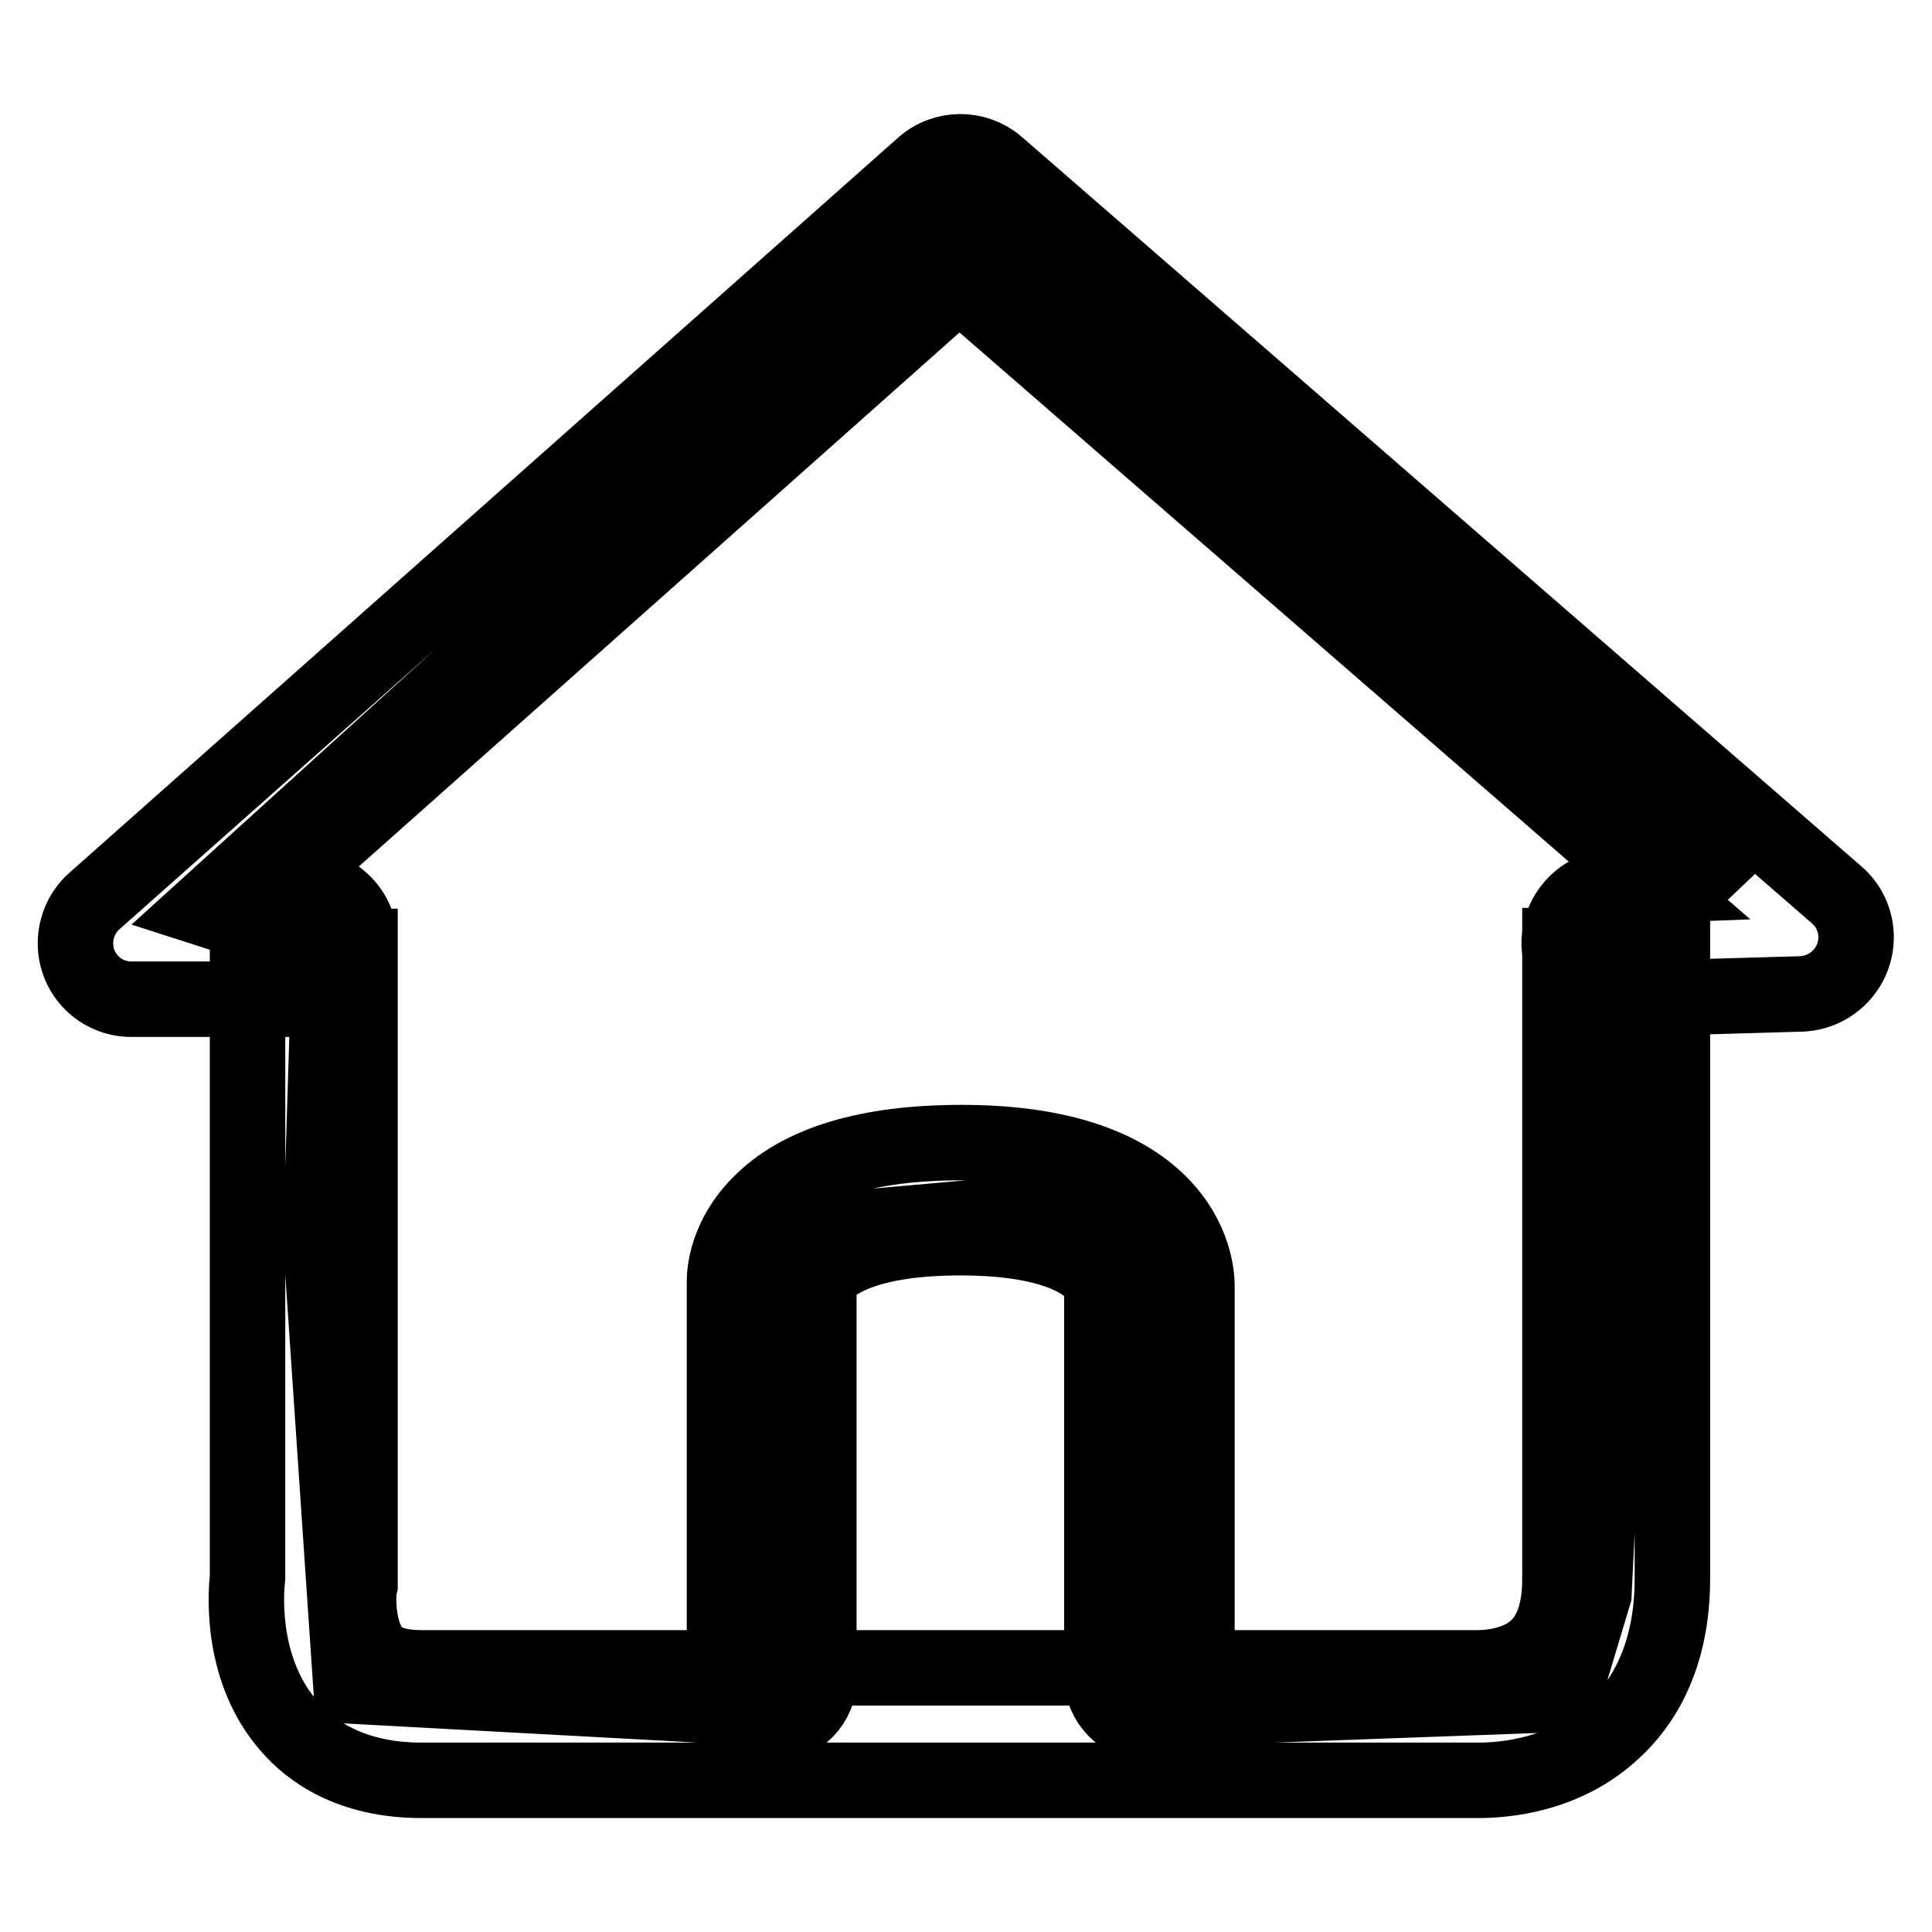 <?xml version="1.0" encoding="utf-8"?>
<!-- Svg Vector Icons : http://www.onlinewebfonts.com/icon -->
<!DOCTYPE svg PUBLIC "-//W3C//DTD SVG 1.1//EN" "http://www.w3.org/Graphics/SVG/1.1/DTD/svg11.dtd">
<svg version="1.1" xmlns="http://www.w3.org/2000/svg" xmlns:xlink="http://www.w3.org/1999/xlink" x="0px" y="0px" viewBox="0 0 256 256" enable-background="new 0 0 256 256" xml:space="preserve">
<g> <path stroke-width="10" fill-opacity="0" stroke="#000000"  d="M195.9,235.9c-0.4,0-0.7,0-1.1,0h-139c-9.3,0-14.7-3.9-17.5-7.2c-6.3-7.2-5.8-17-5.5-19.7v-83.6h14.9V210 l-0.1,0.4c-0.2,1.5-0.2,6.1,1.9,8.5c0.4,0.5,1.8,2.1,6.3,2.1h139.6l0.2,0c0.5,0,5.2,0.1,8.1-2.7c2-1.9,3-4.9,3-9.1v-83.9h14.9v83.9 c0,10.7-4.2,16.8-7.8,20.1C207.4,235.3,199.3,235.9,195.9,235.9L195.9,235.9z M40.3,132.4H17.4c-4.1,0-7.4-3.3-7.4-7.4 c0-2.1,0.9-4.2,2.5-5.6l109.8-97.4c2.8-2.5,7-2.5,9.8-0.1l111.3,96.7c3.1,2.7,3.4,7.4,0.7,10.5c-1.4,1.6-3.3,2.5-5.4,2.6l-24.4,0.7 c-4.1,0.1-7.5-3.1-7.7-7.2c-0.1-4.1,3.1-7.5,7.2-7.7l5.3-0.2l-92-79.9L37,117.5h3.3c4.1,0,7.4,3.3,7.4,7.4 C47.7,129.1,44.4,132.4,40.3,132.4L40.3,132.4z M102.3,228.5c-3.5,0-6.3-2.8-6.3-6.3v0v-52.5c0-1.1,0.3-5.8,4.7-10.2 c5.3-5.4,14.3-8.1,26.7-8.1c12.2,0,21.1,2.8,26.4,8.2c4.5,4.6,4.8,9.5,4.8,10.8v51.7c0,3.5-2.8,6.3-6.3,6.3s-6.3-2.8-6.3-6.3v-51.6 c0-0.3-0.3-1.4-1.9-2.7c-1.8-1.4-6.3-3.8-16.8-3.8c-12.2,0-16.5,3.1-17.8,4.4c-0.6,0.6-0.9,1.2-1,1.5c0,0,0,0.1,0,0.1v52.3 C108.6,225.7,105.8,228.5,102.3,228.5C102.3,228.5,102.3,228.5,102.3,228.5L102.3,228.5z M103.9,178.5l-2.1,47.9l-55.3-3l-4-59.1 l1.2-38.6l-16.5-5.3L127,29.9l98.4,85.8l-10,9.5l-4.2,86l-4,13.3l-52.1,1.9l-0.9-34.6l-3.3-23.3l-6.5-5.3l-12.8-2.1l-15.8,1.4 l-9.8,1.4L103.9,178.5z"/></g>
</svg>
